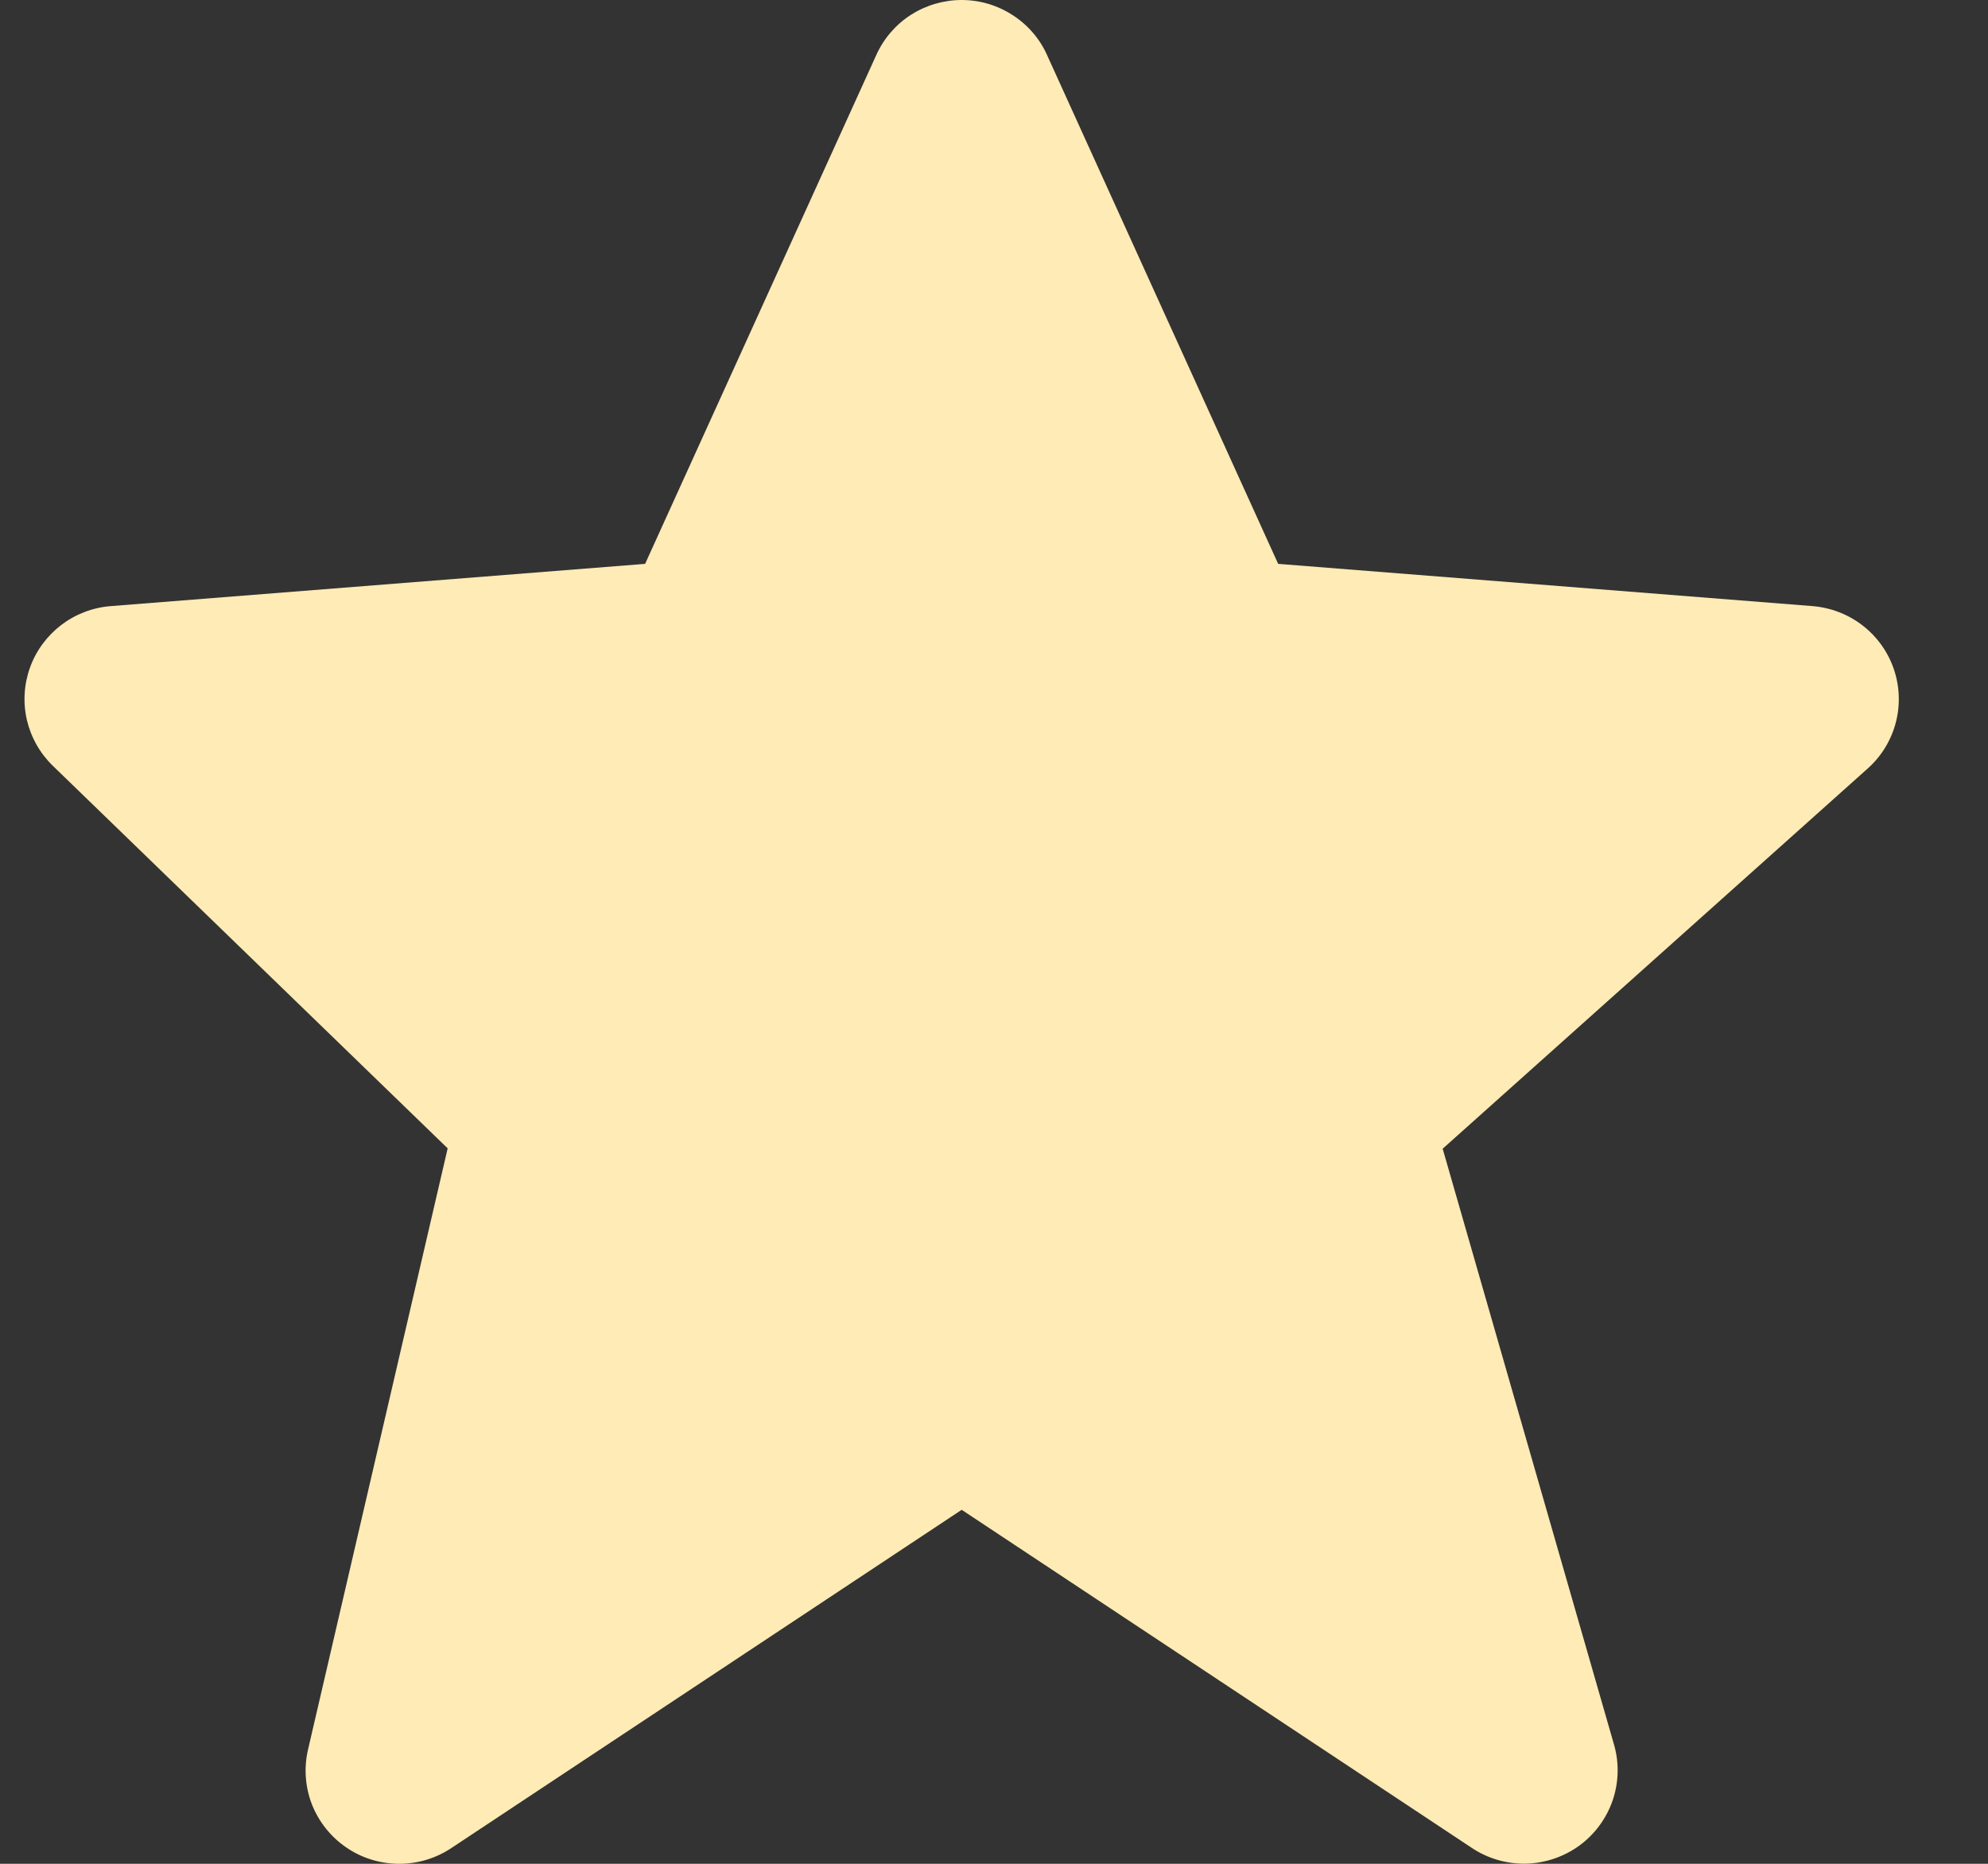 <svg width="16" height="15" viewBox="0 0 16 15" fill="none" xmlns="http://www.w3.org/2000/svg">
<rect x="0" y="0" width="16" height="15" fill="#333333" stroke="none"/>
<path d="M15.242 5.385C15.195 5.246 15.107 5.124 14.991 5.034C14.875 4.944 14.735 4.89 14.588 4.878L10.287 4.538L8.427 0.443C8.368 0.311 8.271 0.199 8.149 0.121C8.027 0.042 7.885 7.93987e-05 7.74 1.12769e-07C7.595 -7.91732e-05 7.452 0.042 7.33 0.12C7.208 0.199 7.112 0.311 7.053 0.442L5.192 4.538L0.892 4.878C0.747 4.889 0.609 4.942 0.494 5.029C0.379 5.117 0.291 5.235 0.242 5.371C0.193 5.506 0.184 5.653 0.216 5.793C0.249 5.934 0.321 6.062 0.425 6.163L3.603 9.242L2.479 14.081C2.445 14.227 2.456 14.381 2.51 14.521C2.565 14.661 2.661 14.782 2.785 14.867C2.909 14.953 3.057 14.999 3.208 15C3.359 15.001 3.507 14.957 3.633 14.873L7.74 12.151L11.847 14.873C11.975 14.958 12.127 15.002 12.281 14.999C12.435 14.995 12.584 14.945 12.709 14.855C12.834 14.764 12.927 14.638 12.978 14.493C13.028 14.348 13.033 14.192 12.991 14.044L11.611 9.245L15.033 6.184C15.257 5.983 15.339 5.669 15.242 5.385Z" fill="#FFEBB5"/>
</svg>
